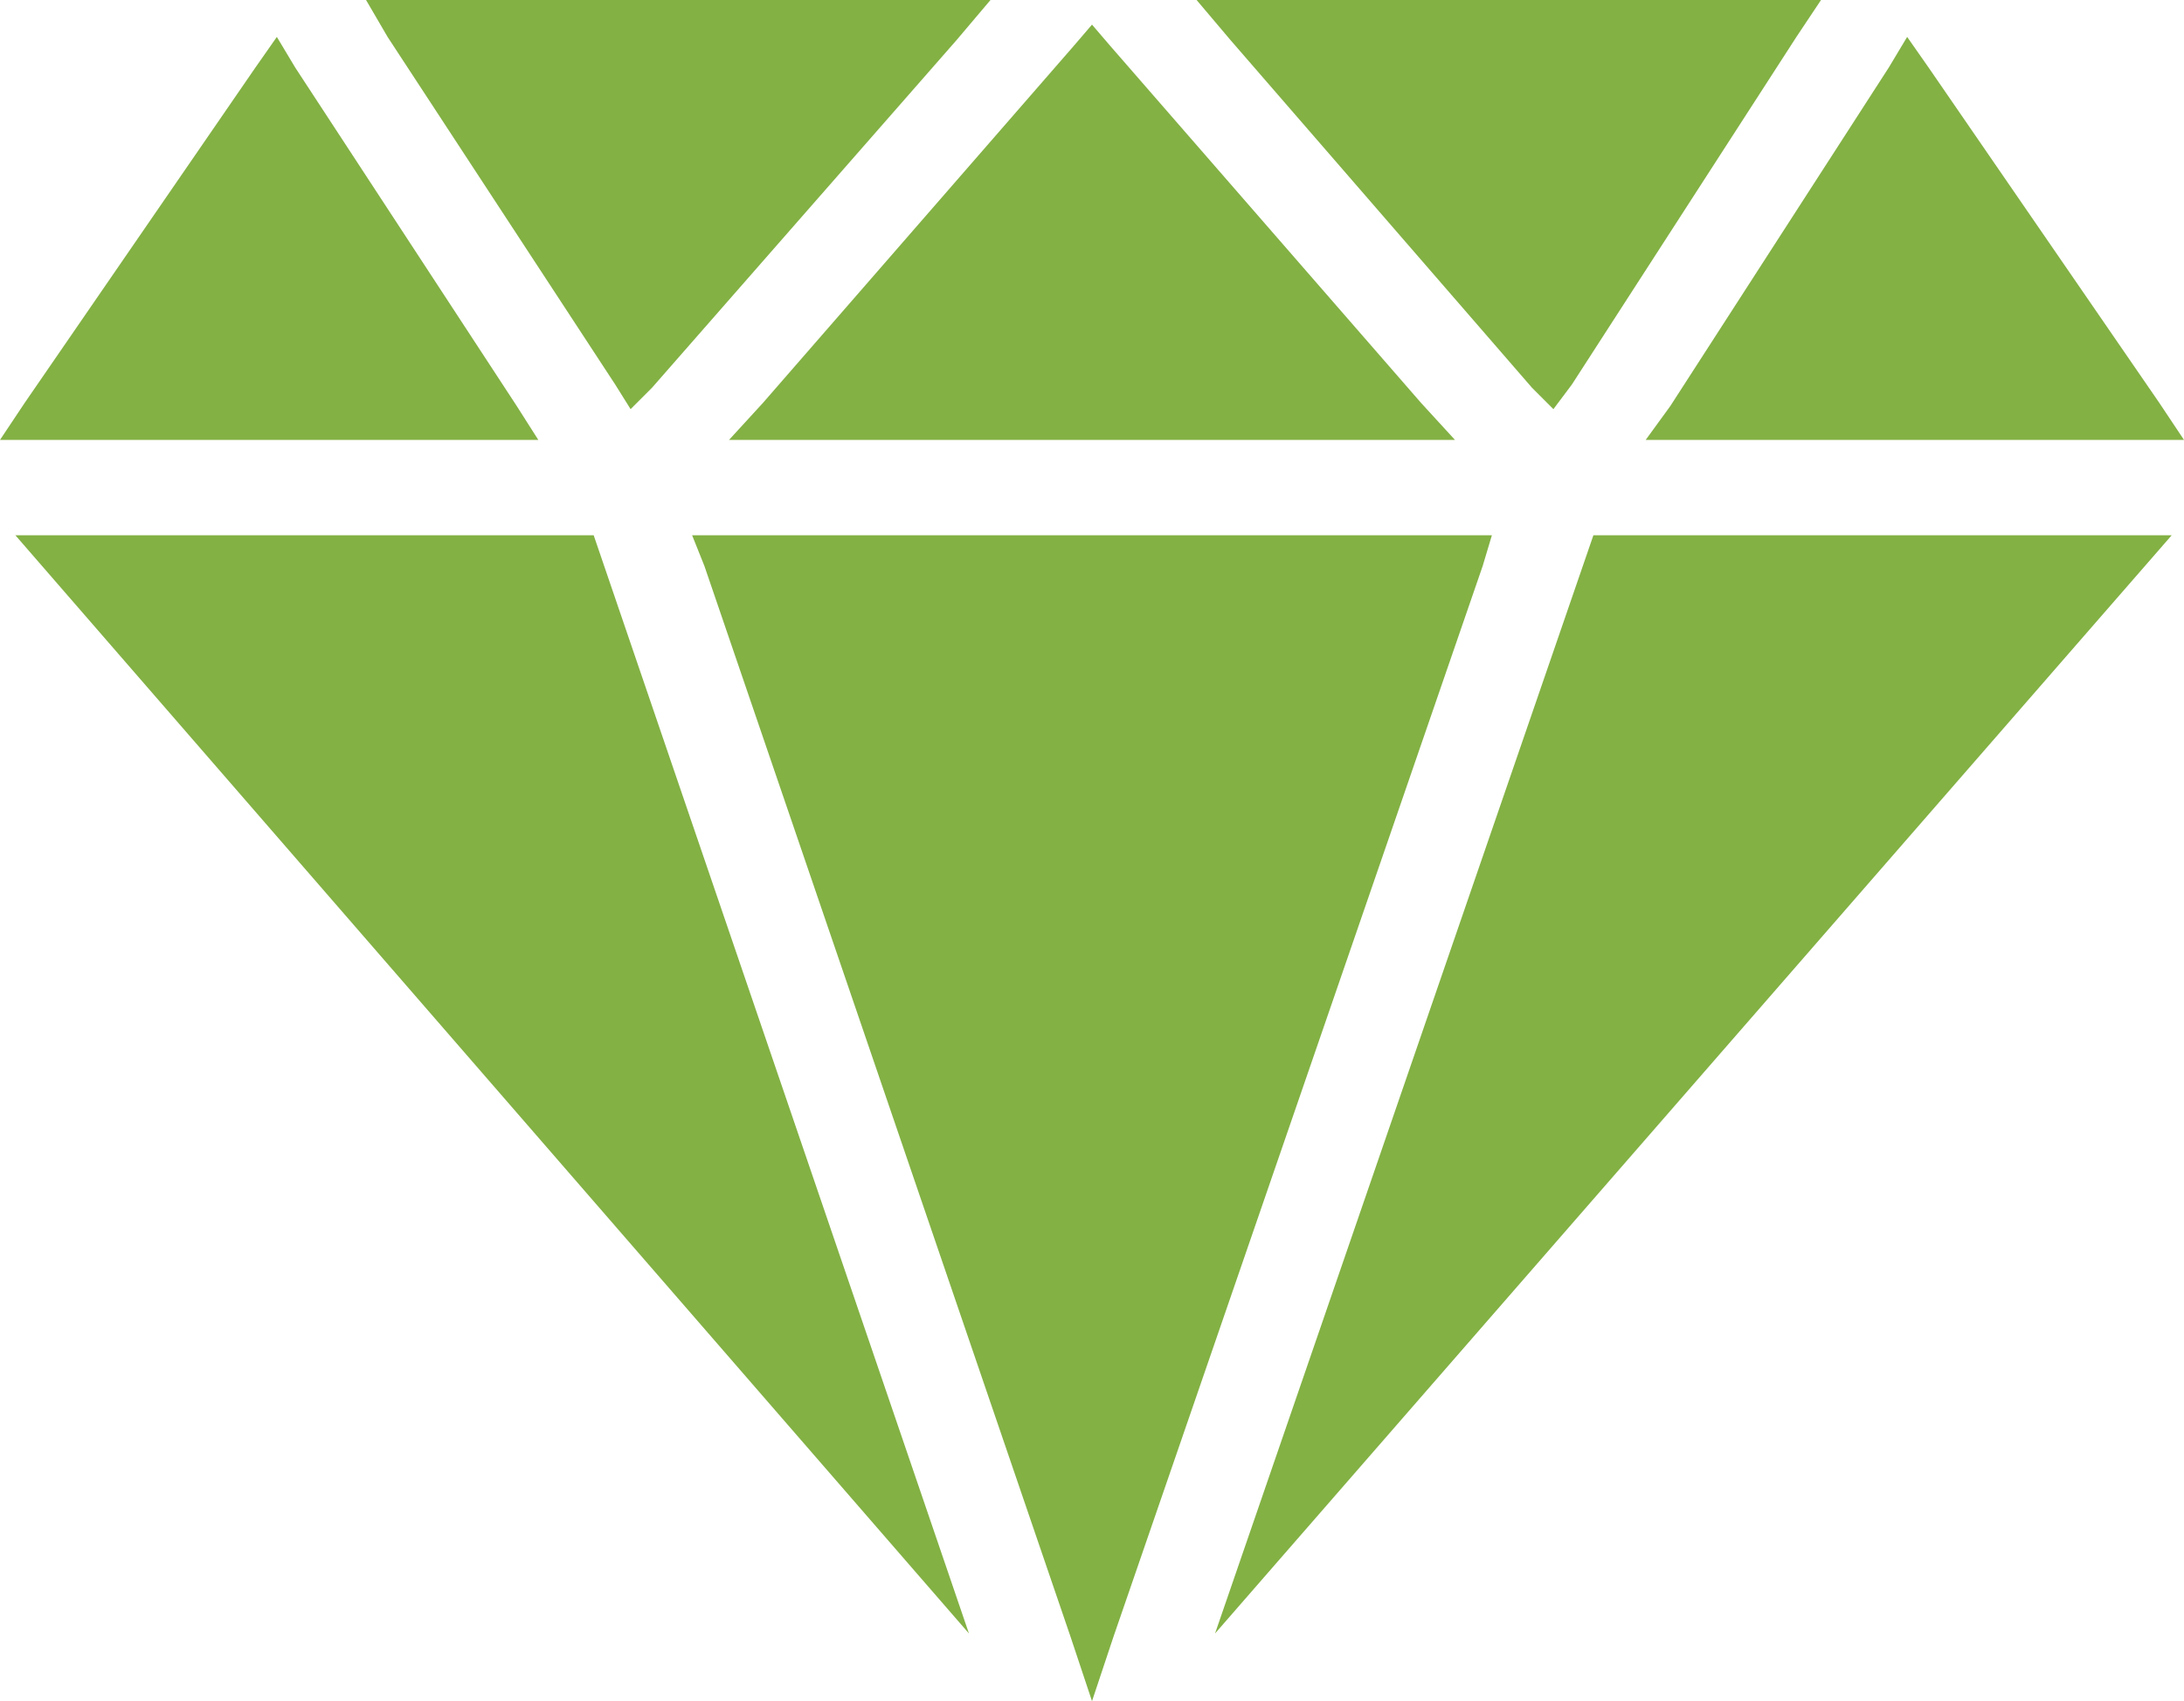 <svg id="Calque_1" xmlns="http://www.w3.org/2000/svg" viewBox="0 0 71 55.3"><style>.st0{fill:#83b144;}</style><path class="st0" d="M20 12.5l.5.8.7-.7 9.9-11.3L32.2 0H11.9l.7 1.2zm-3.9 1.8h1.4l-.7-1.1-7.2-11-.6-1-.7 1L.8 13.1 0 14.3h1.5zm7.6 0h23.6l-1.1-1.2L36.1 1.5l-.6-.7-.6.7-10.1 11.6zm26.1-1.7l.7.7.6-.8 7.3-11.3.8-1.2H38.9L40 1.3zm3.7 1.7H71l-.8-1.2-7.5-10.9-.7-1-.6 1-7.1 11zm-5 3.1h-26l.4 1 11.9 34.8.7 2.1.7-2.1 12-34.8zm-29.2 0H.5l31 35.7zm32.5 0h18.8L39.5 53.1z"/></svg>